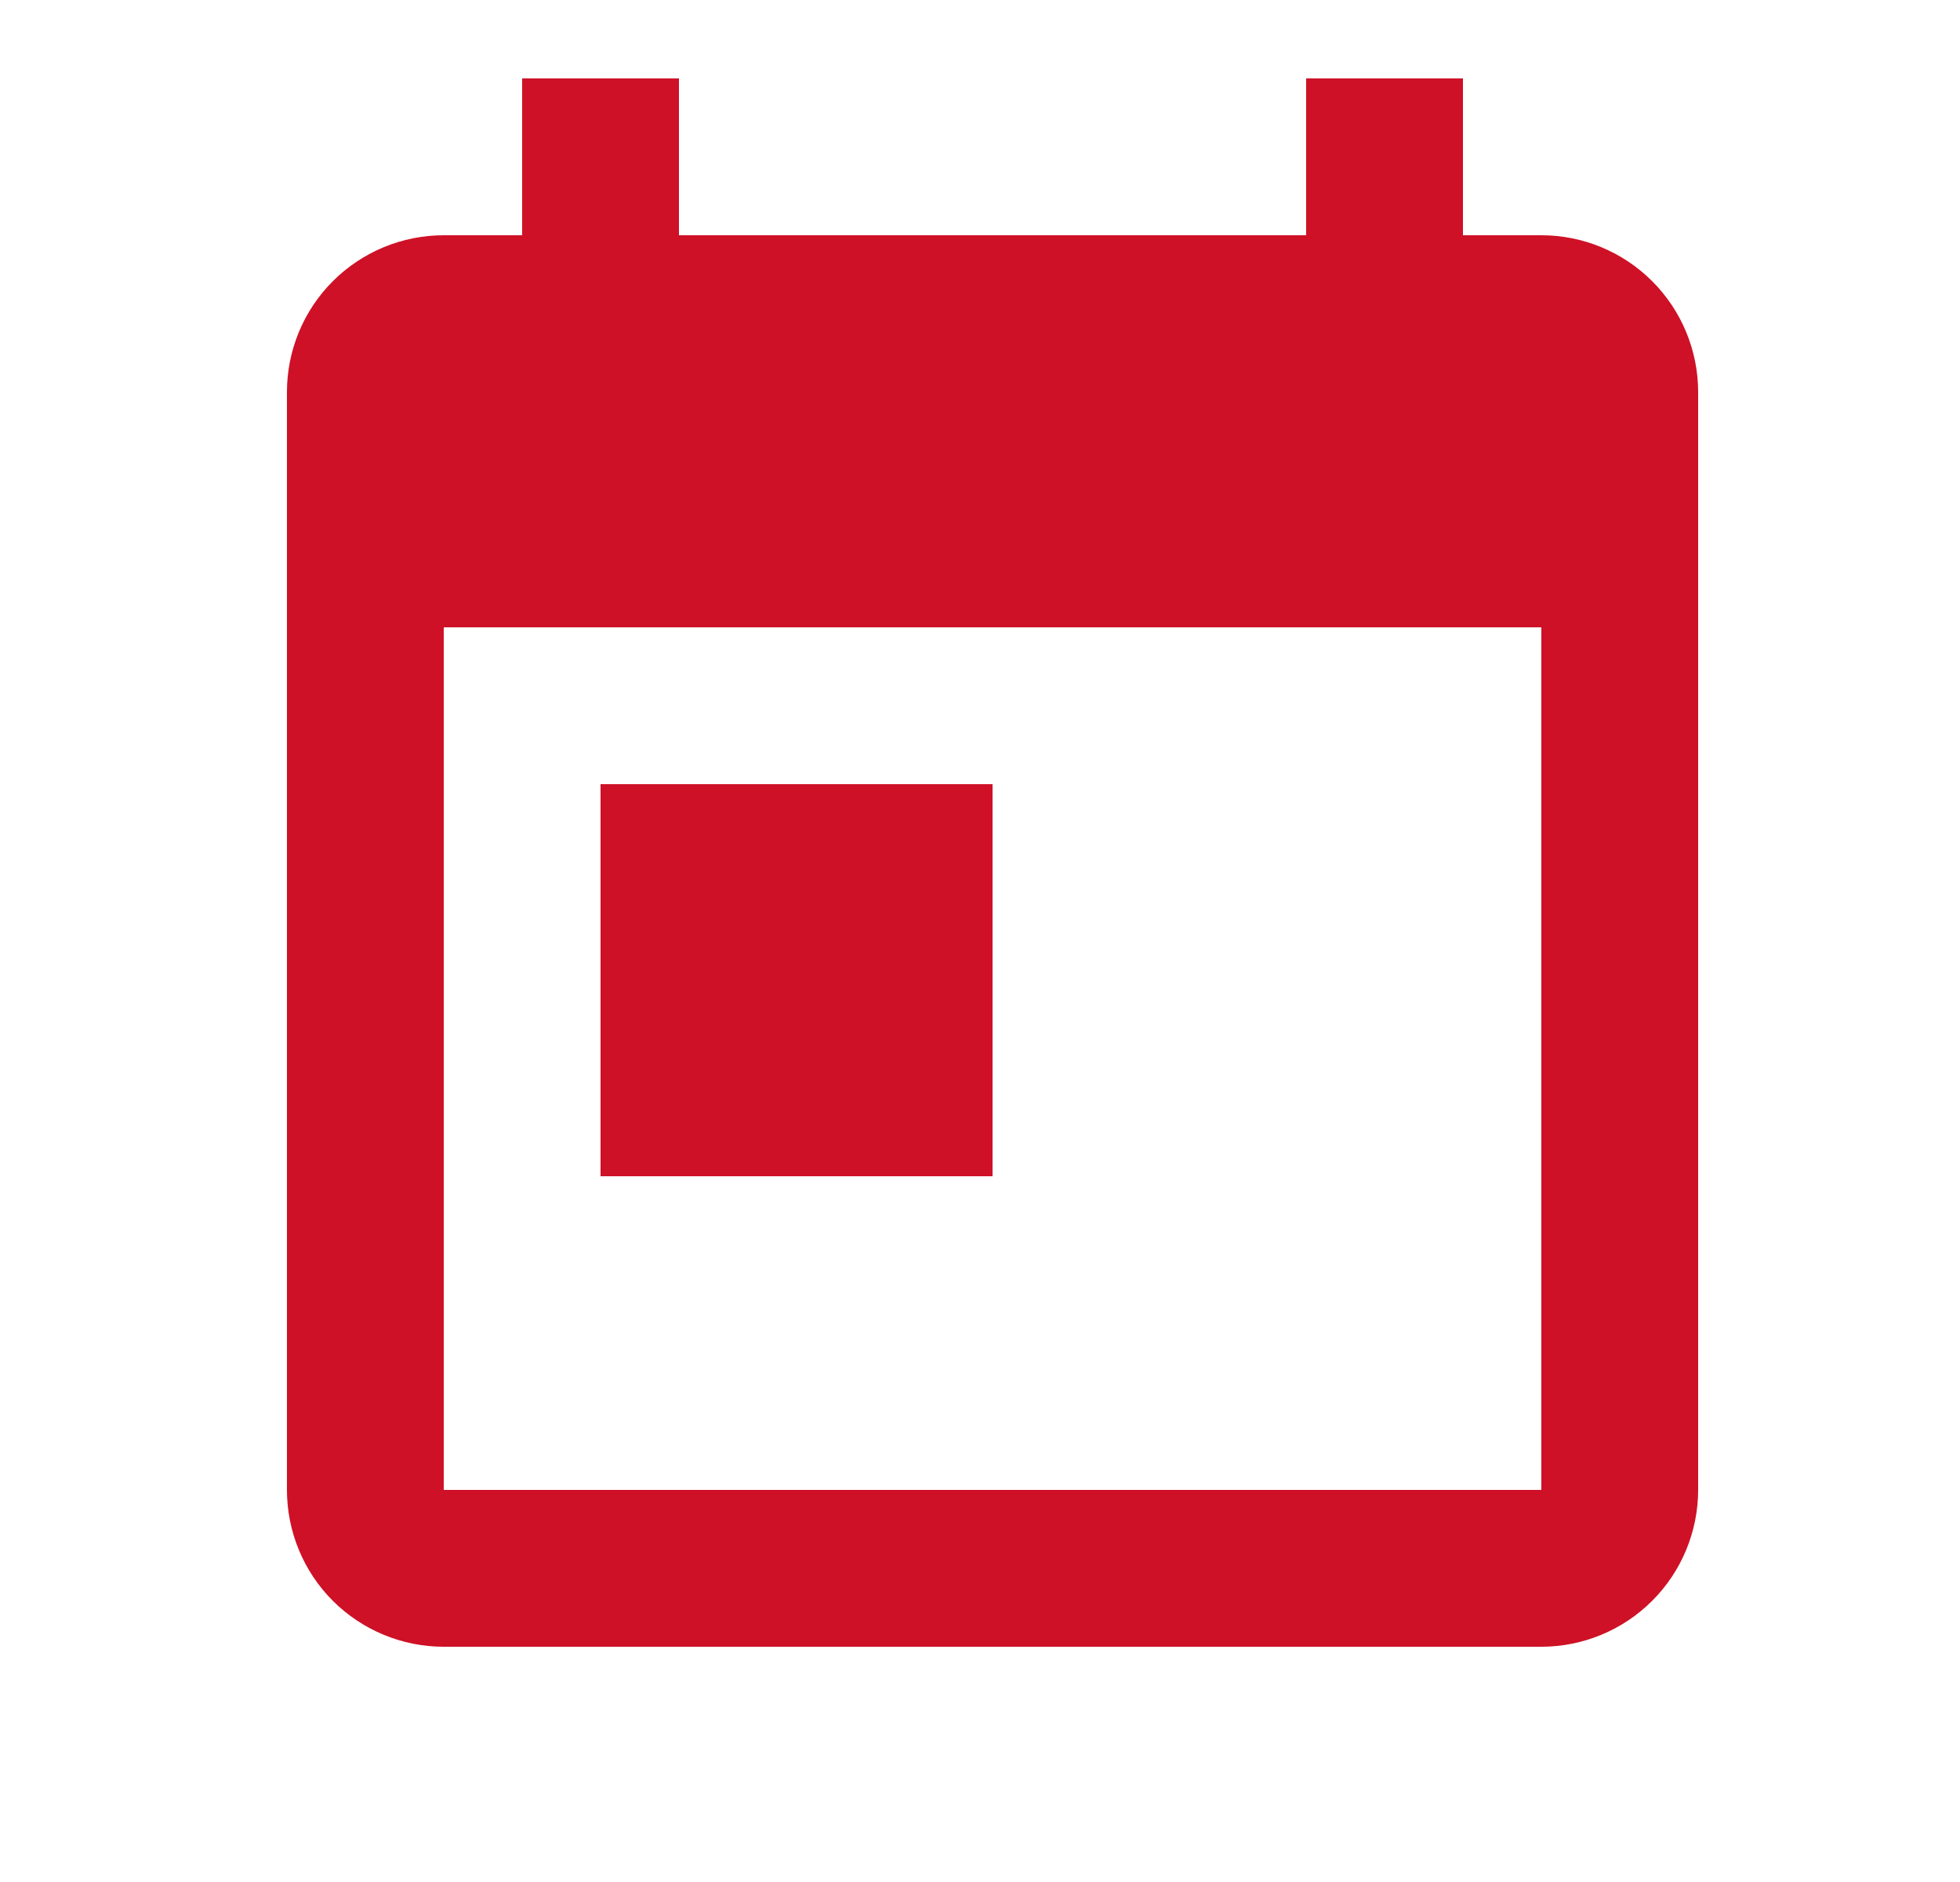 <svg width="25" height="24" viewBox="0 0 25 24" fill="none" xmlns="http://www.w3.org/2000/svg">
<g id="mdi:calendar-today">
<path id="Vector" d="M7.66 10H12.66V15H7.66M19.66 19H5.66V8H19.66M19.66 3H18.66V1H16.66V3H8.66V1H6.66V3H5.66C5.129 3 4.621 3.211 4.245 3.586C3.87 3.961 3.66 4.47 3.66 5V19C3.66 19.53 3.87 20.039 4.245 20.414C4.621 20.789 5.129 21 5.66 21H19.66C20.19 21 20.699 20.789 21.074 20.414C21.449 20.039 21.66 19.53 21.66 19V5C21.66 4.47 21.449 3.961 21.074 3.586C20.699 3.211 20.19 3 19.66 3Z" fill="#CE1126"/>
</g>
</svg>
